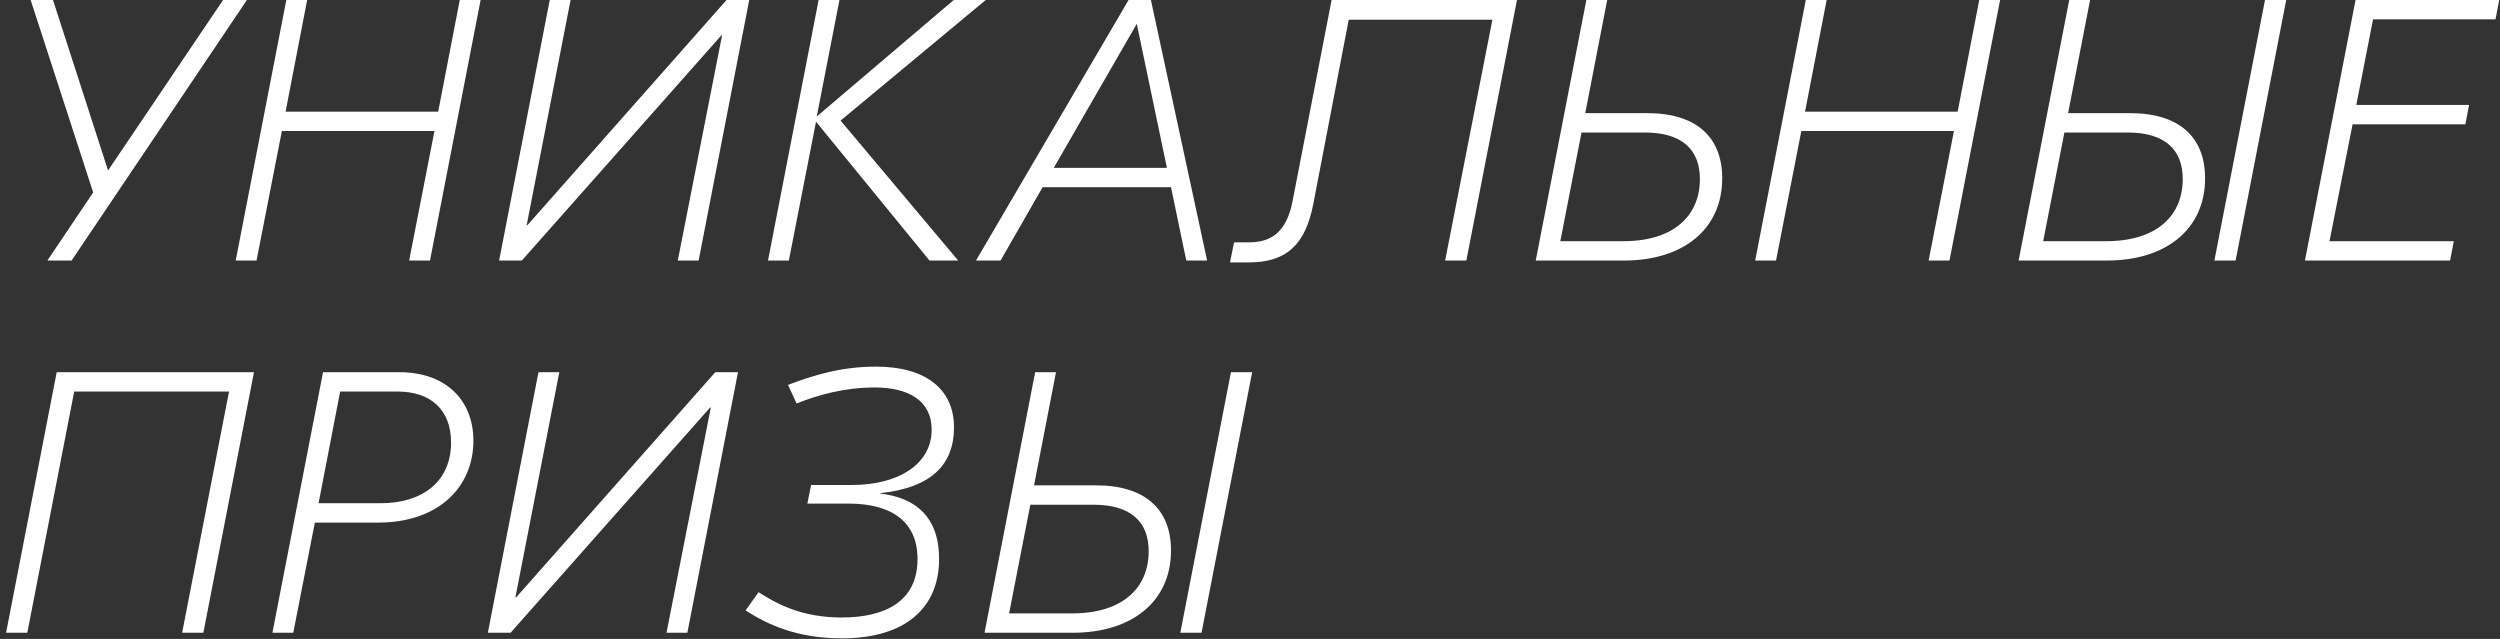 <?xml version="1.0" encoding="UTF-8"?> <svg xmlns="http://www.w3.org/2000/svg" width="403" height="103" viewBox="0 0 403 103" fill="none"><rect x="0" y="0" width="403" height="103" fill="#333333" stroke="none"/> <path d="M35.96 -2.86102e-06L17.42 27.48L8.54 -2.86102e-06H4.94L15.02 31.02L7.64 42H11.54L39.8 -2.86102e-06H35.96ZM74.115 -2.86102e-06L70.635 18H46.035L49.515 -2.86102e-06H46.155L37.995 42H41.355L45.435 21.12H70.035L65.955 42H69.315L77.475 -2.86102e-06H74.115ZM80.459 42H84.119L116.279 5.7H116.399L109.259 42H112.619L120.779 -2.86102e-06H117.119L85.019 36.3H84.899L91.979 -2.86102e-06H88.619L80.459 42ZM158.902 -2.86102e-06H153.742L131.662 18.78L135.322 -2.86102e-06H131.962L123.802 42H127.162L131.542 19.62L149.842 42H154.462L135.502 19.44L158.902 -2.86102e-06ZM191.227 42H194.587L185.527 -2.86102e-06H181.927L157.327 42H161.287L168.067 30.18H188.767L191.227 42ZM169.867 27.06L183.247 3.84L188.107 27.06H169.867ZM244.535 -2.86102e-06H214.655L208.355 32.46C207.455 37.14 205.115 39.06 201.455 39.06H198.935L198.275 42.3H201.335C207.395 42.3 210.455 39.42 211.715 32.82L217.415 3.18H240.575L232.955 42H236.375L244.535 -2.86102e-06ZM265.561 18.24H255.541L259.081 -2.86102e-06H255.721L247.561 42H261.781C271.321 42 277.621 36.96 277.621 28.74C277.621 22.08 273.421 18.24 265.561 18.24ZM261.661 38.88H251.521L254.941 21.36H265.141C271.141 21.36 274.021 24.12 274.021 28.86C274.021 34.62 270.001 38.88 261.661 38.88ZM319.055 -2.86102e-06L315.575 18H290.975L294.455 -2.86102e-06H291.095L282.935 42H286.295L290.375 21.12H314.975L310.895 42H314.255L322.415 -2.86102e-06H319.055ZM343.4 18.24H333.38L336.92 -2.86102e-06H333.56L325.4 42H339.62C349.16 42 355.46 36.96 355.46 28.74C355.46 22.08 351.26 18.24 343.4 18.24ZM365.12 -2.86102e-06L356.96 42H360.38L368.54 -2.86102e-06H365.12ZM339.5 38.88H329.36L332.78 21.36H342.98C348.98 21.36 351.86 24.12 351.86 28.86C351.86 34.62 347.84 38.88 339.5 38.88ZM402.275 3.12L402.875 -2.86102e-06H379.715L371.555 42H394.955L395.555 38.88H375.515L379.235 20.04H397.415L398.015 16.92H379.835L382.535 3.12H402.275ZM40.94 60H9.14L0.98 102H4.4L11.96 63.12H36.92L29.36 102H32.78L40.94 60ZM64.373 60H52.073L43.913 102H47.273L50.753 84.24H60.953C70.733 84.24 76.313 78.48 76.313 71.04C76.313 64.68 72.053 60 64.373 60ZM61.373 81.12H51.353L54.833 63.12H64.133C69.293 63.12 72.713 65.94 72.713 71.34C72.713 77.52 68.213 81.12 61.373 81.12ZM78.642 102H82.302L114.463 65.7H114.583L107.442 102H110.802L118.963 60H115.303L83.203 96.3H83.082L90.162 60H86.802L78.642 102ZM135.725 102.9C146.225 102.9 151.385 97.74 151.385 90.12C151.385 83.28 147.545 80.22 141.905 79.56V79.5C150.245 78.6 153.785 74.82 153.785 68.88C153.785 62.7 149.165 59.1 141.245 59.1C135.485 59.1 131.045 60.54 127.025 62.04L128.405 65.04C131.885 63.66 136.085 62.46 141.065 62.46C146.285 62.46 150.185 64.5 150.185 69.24C150.185 74.94 144.665 78.18 137.345 78.18H130.745L130.145 81.18H136.805C143.525 81.18 147.905 83.94 147.905 90.12C147.905 97.08 142.505 99.54 135.665 99.54C129.365 99.54 125.345 97.44 122.285 95.46L120.185 98.4C123.725 100.68 128.465 102.9 135.725 102.9ZM176.707 78.24H166.687L170.227 60H166.867L158.707 102H172.927C182.467 102 188.767 96.96 188.767 88.74C188.767 82.08 184.567 78.24 176.707 78.24ZM198.427 60L190.267 102H193.687L201.847 60H198.427ZM172.807 98.88H162.667L166.087 81.36H176.287C182.287 81.36 185.167 84.12 185.167 88.86C185.167 94.62 181.147 98.88 172.807 98.88Z" fill="white"></path> </svg> 